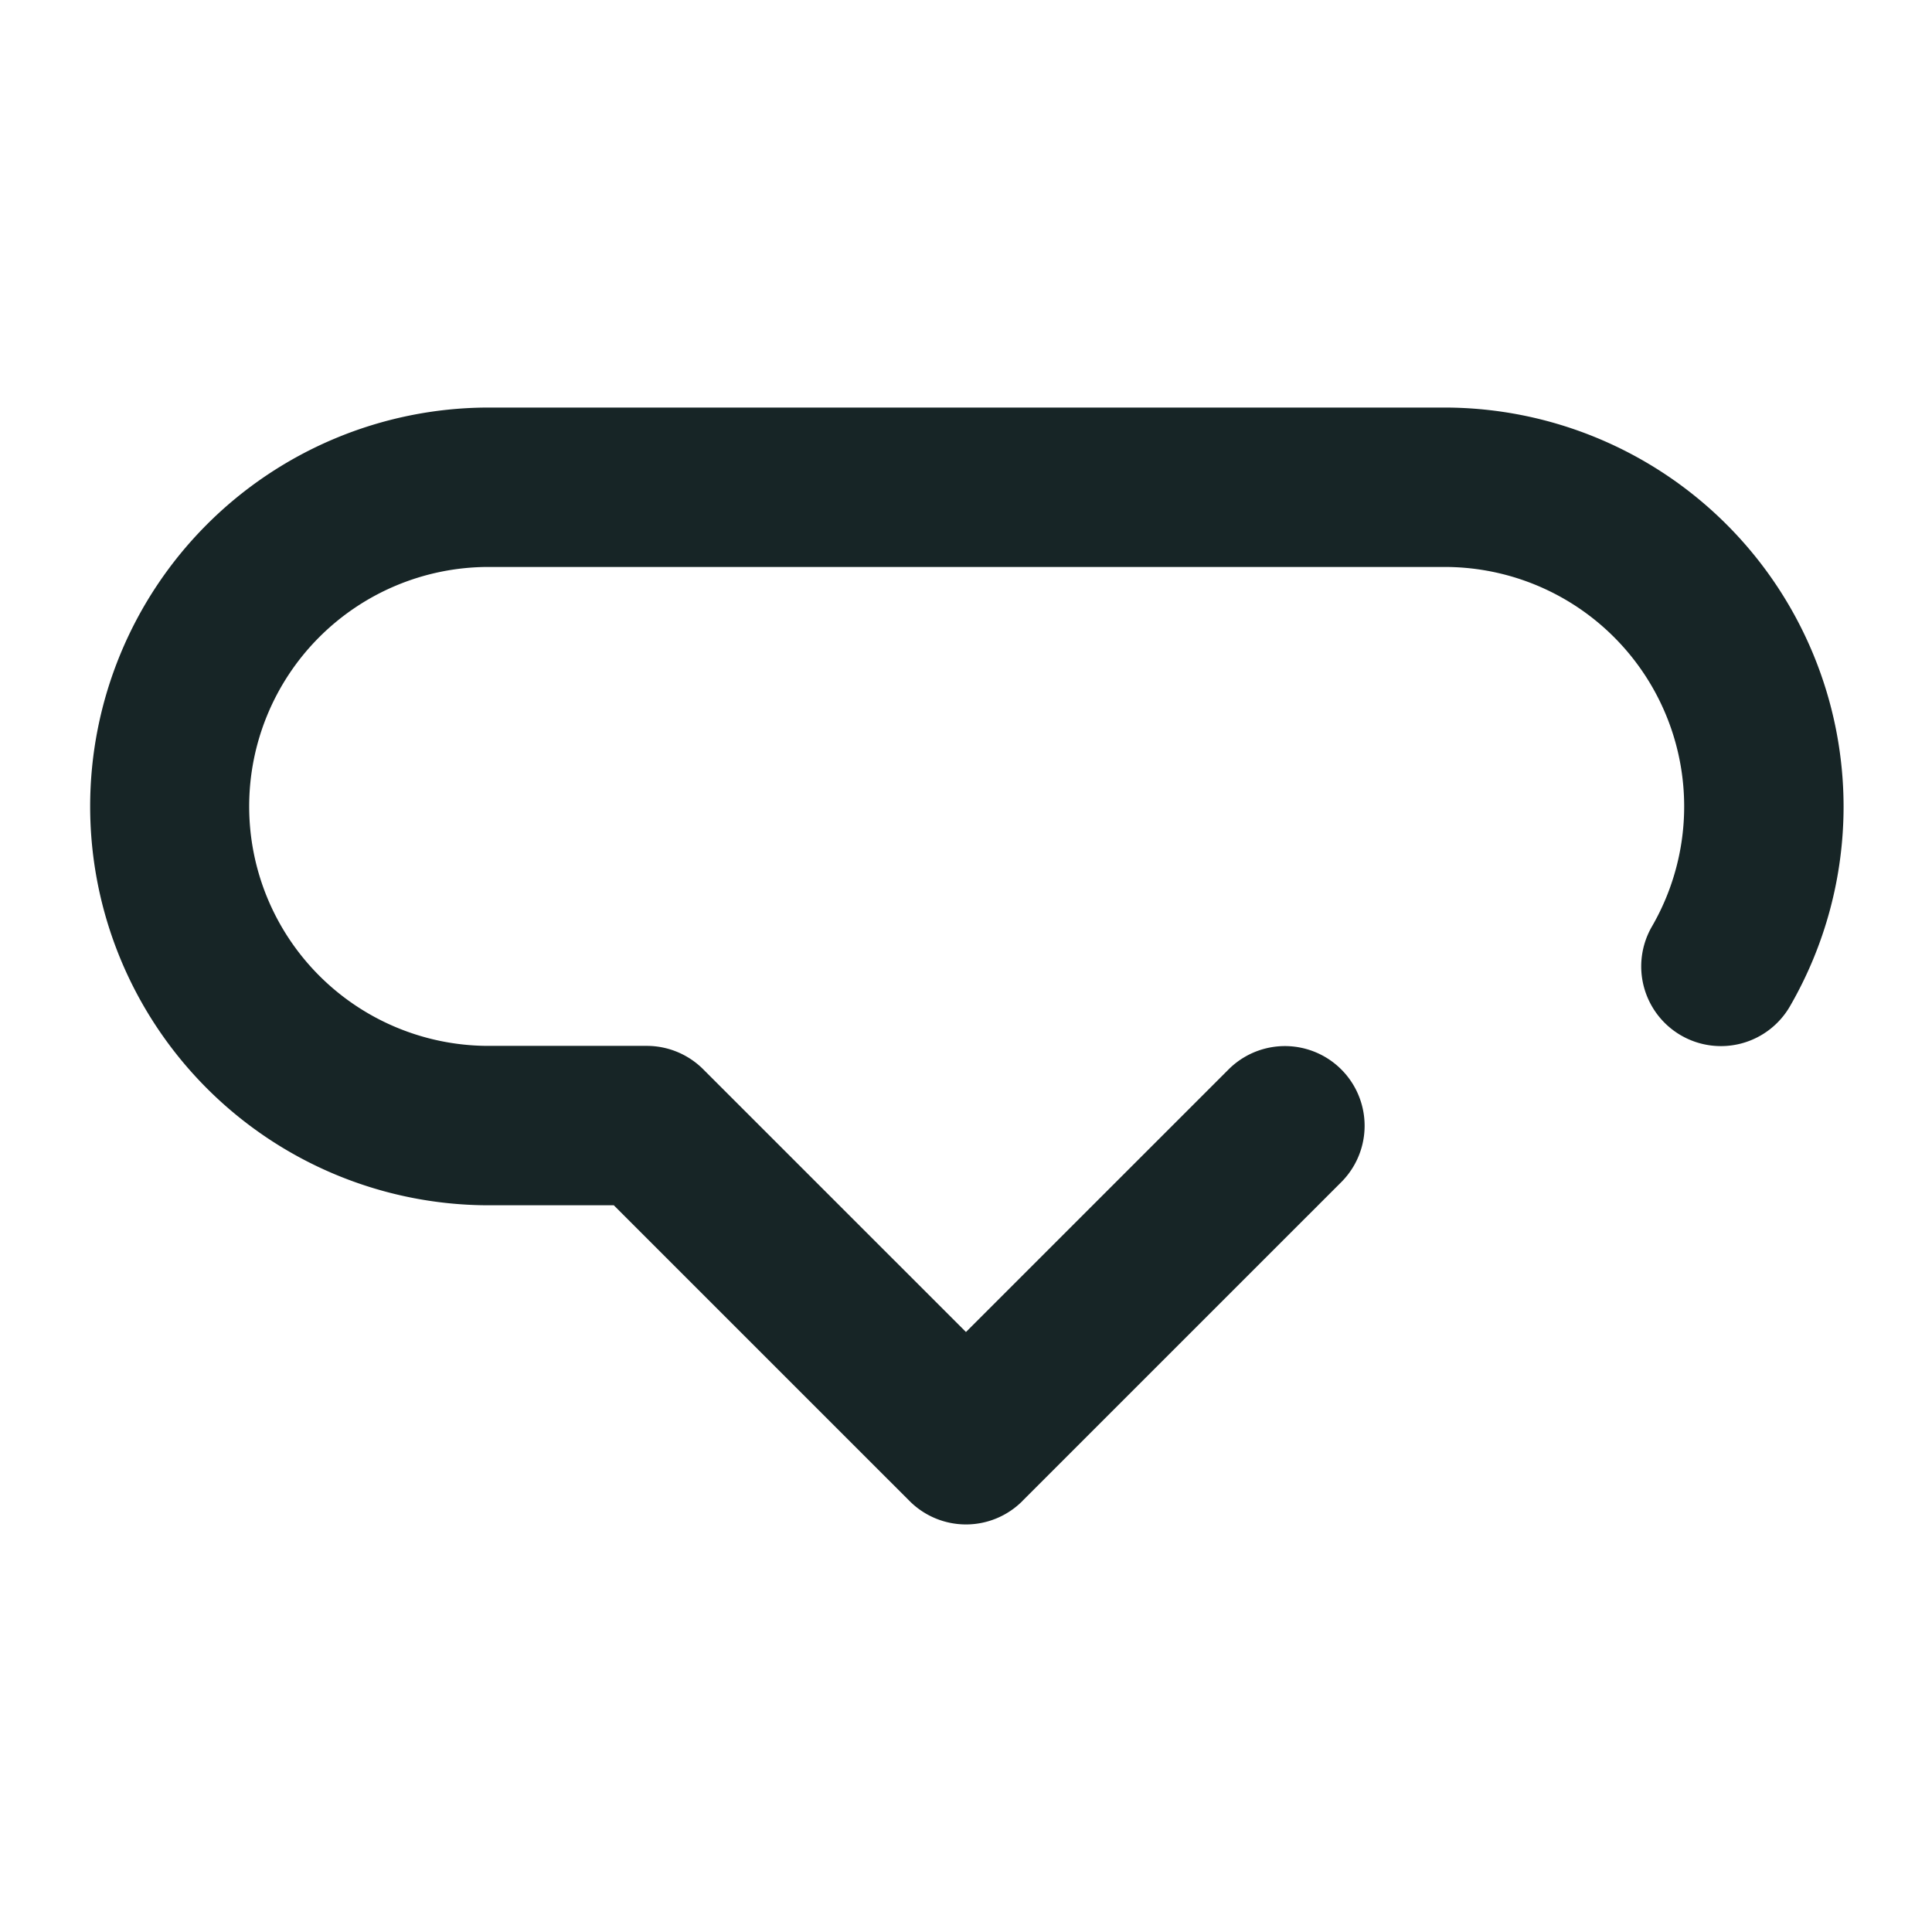<svg xmlns="http://www.w3.org/2000/svg" viewBox="0 0 256 256">
  <defs>
    <style>
      .cls-1 {
        fill: #172526;
      }
    </style>
  </defs>
  <g id="Layer_4" data-name="Layer 4">
    <path class="cls-1" d="M244.283,106.855a52.867,52.867,0,0,1-7.088,26.452,10.562,10.562,0,1,1-18.281-10.584A31.737,31.737,0,0,0,191.431,75.125H64.569a31.73,31.73,0,0,0,0,63.459h21.136a10.579,10.579,0,0,1,7.467,3.094l34.823,34.82,34.823-34.82a10.56,10.56,0,0,1,14.934,14.934l-42.244,42.239c-.016.016-.026.035-.042.051a10.558,10.558,0,0,1-14.934,0L81.331,159.706H64.569a52.852,52.852,0,0,1,0-105.703H191.431A52.912,52.912,0,0,1,244.283,106.855Z"/>
  </g>
</svg>
